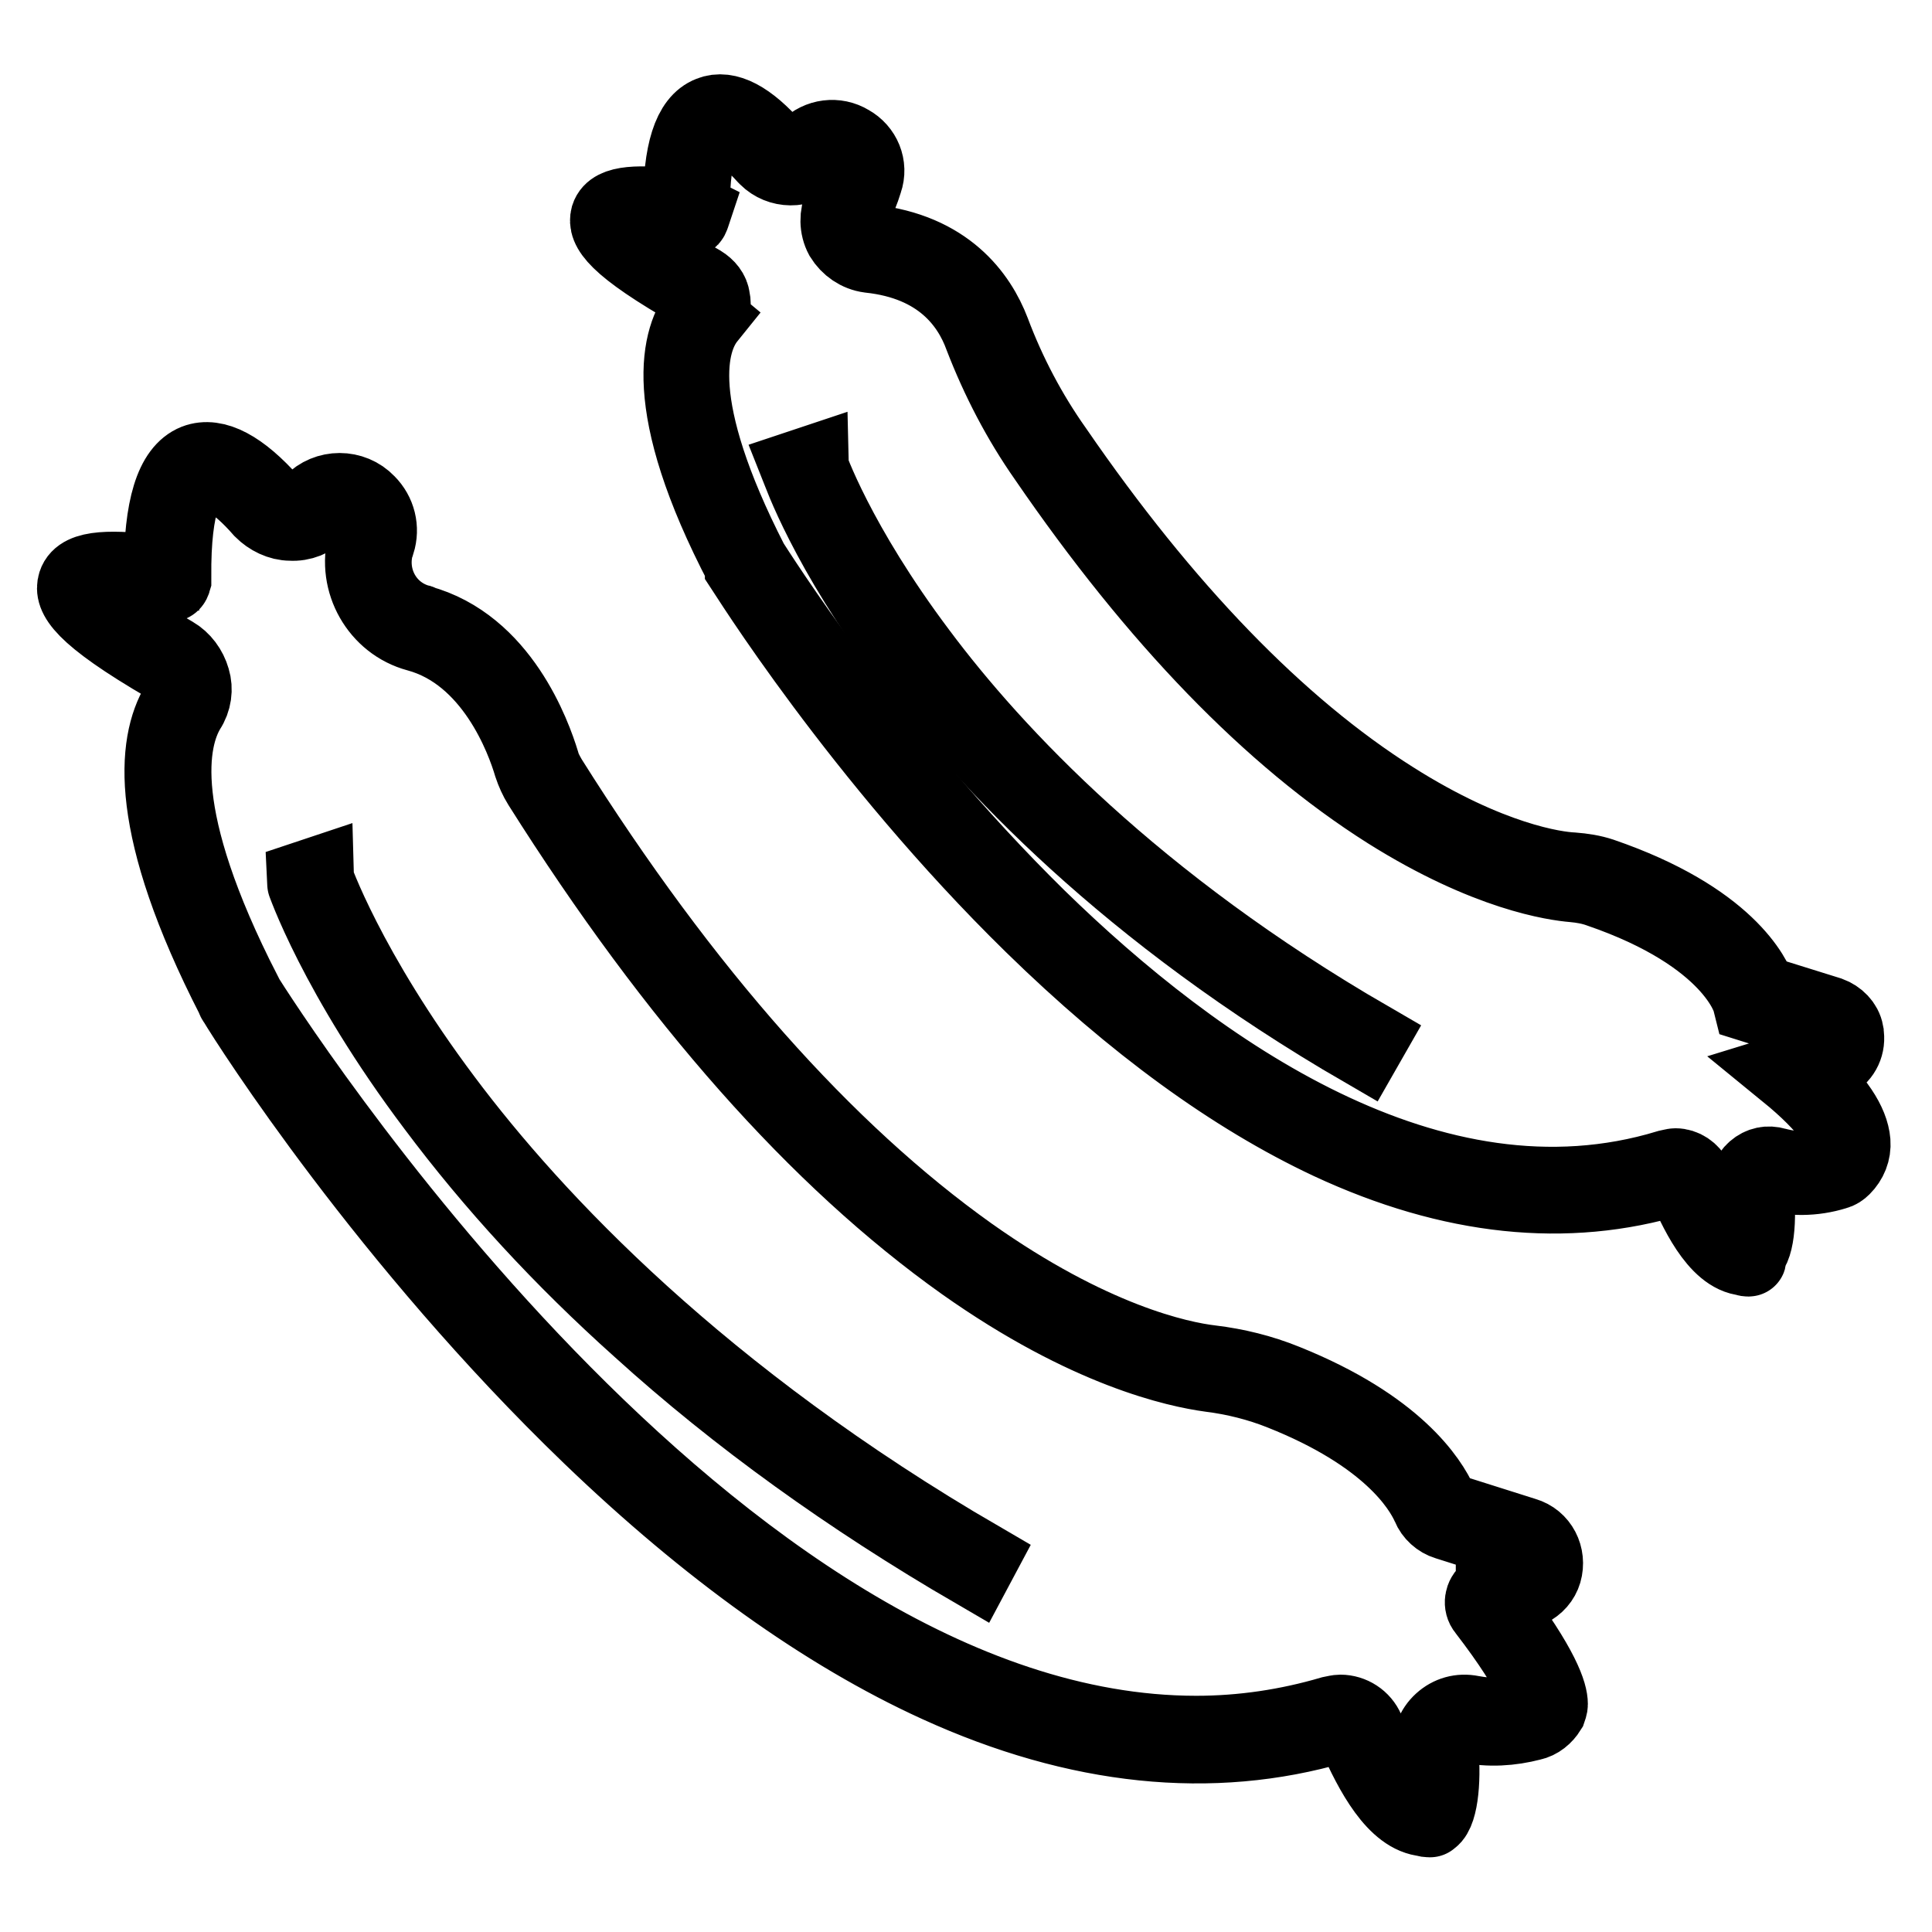 <?xml version="1.0" encoding="utf-8"?>
<!-- Svg Vector Icons : http://www.onlinewebfonts.com/icon -->
<!DOCTYPE svg PUBLIC "-//W3C//DTD SVG 1.1//EN" "http://www.w3.org/Graphics/SVG/1.1/DTD/svg11.dtd">
<svg version="1.1" xmlns="http://www.w3.org/2000/svg" xmlns:xlink="http://www.w3.org/1999/xlink" x="0px" y="0px" viewBox="0 0 256 256" enable-background="new 0 0 256 256" xml:space="preserve">
<g> <path stroke-width="10" fill-opacity="0" stroke="#000000"  d="M189.4,241.1c-0.2,0-0.3,0-0.5-0.1c-4-0.3-7.1-6.1-9.3-11.1c-0.4-1-1.6-1.5-2.6-1.2 c-16.4,4.8-34.2,3-52.8-5.5c-14.9-6.8-30.4-17.9-46-32.9c-26.8-25.8-45.1-54.4-47-57.6c-0.1-0.1-0.2-0.3-0.2-0.4 c-11.7-22.8-10.5-33.8-7.4-39c0.5-0.8,0.6-1.8,0.4-2.8c-0.3-1-0.9-1.8-1.8-2.3c-11.7-6.8-12.7-9.3-12.2-10.9 c0.7-2.2,5-2.1,11.1-1.4l0.3,0c0-8.7,1.5-13.5,4.5-14.7c2.6-1,6,0.8,10,5.3c1.4,1.5,3.7,1.6,5.2,0.3c0,0,0.1-0.1,0.1-0.1l0.1-0.1 c2-2.1,5.4-2.1,7.4,0c1.4,1.4,1.9,3.4,1.3,5.3l-0.1,0.2c-1.3,4.4,1.1,9,5.5,10.3c0.1,0,0.2,0,0.2,0.1c10.8,2.9,15.1,14.9,16.2,18.5 c0.2,0.8,0.6,1.5,1,2.2c17.8,28.3,36.6,49.4,55.7,63c16.1,11.4,27.7,13.9,32,14.4c3.3,0.4,6.6,1.2,9.8,2.5 c14.7,5.9,19.2,13.1,20.5,16c0.3,0.6,0.7,1,1.4,1.2l9.8,3.1c2.1,0.6,3.2,2.8,2.6,4.9c-0.3,1-1,1.8-2,2.3c-1,0.5-2.1,1-3.2,1.4 c-0.4,0.2-0.9,0.3-1.4,0.3c0,0,0,0-0.1,0c0,0,0,0.1,0,0.1c6.6,8.7,7.5,12.1,7.5,13.4c0,0.3-0.1,0.5-0.2,0.8 c-0.5,0.8-1.3,1.5-2.3,1.7c-2.7,0.7-5.6,0.9-8.4,0.3c-0.9-0.2-1.9,0.1-2.6,0.7c-0.7,0.7-1.1,1.6-1,2.6c0.4,4.2-0.1,8.8-1.5,9.2 C189.6,241.1,189.5,241.1,189.4,241.1z M177.6,226.9c1.5,0,2.9,0.9,3.5,2.3c1.1,2.5,4.4,10,8,10.2c0.3-0.9,0.8-3.4,0.4-7.4 c-0.1-1.5,0.4-2.9,1.5-3.9c1.1-1,2.5-1.4,4-1.1c2.6,0.5,5.2,0.4,7.7-0.3c0.6-0.1,1-0.5,1.3-1c0,0,0,0,0,0c0-0.5-0.2-3.3-7.2-12.4 c-0.6-0.7-0.4-1.8,0.3-2.3c0.2-0.2,0.5-0.3,0.7-0.3c0.4-0.1,0.7-0.1,1.1-0.3c1-0.4,2-0.8,3-1.3c1.1-0.6,1.6-2,1-3.1 c-0.3-0.6-0.8-1-1.4-1.2l-9.8-3.1c-1-0.3-1.9-1.1-2.3-2.1c-1.2-2.7-5.5-9.5-19.6-15.1c-3-1.2-6.2-2-9.4-2.4 c-4.4-0.6-16.3-3.1-32.7-14.7c-19.3-13.7-38.2-35-56.1-63.4c-0.5-0.8-0.9-1.7-1.2-2.6c-1-3.4-5.1-14.7-15.1-17.4 c-5.2-1.4-8.3-6.9-6.9-12.1c0-0.1,0.1-0.2,0.1-0.3l0.1-0.2c0.6-2-0.6-4-2.5-4.6c-1.3-0.4-2.7,0-3.6,0.9l-0.1,0.1 c-1,1-2.4,1.6-3.9,1.5c-1.4,0-2.8-0.7-3.8-1.7c-3.4-3.9-6.4-5.6-8.2-4.9c-1.6,0.6-3.6,3.6-3.5,13.8c0,0.1,0,0.3,0,0.4 c-0.2,0.7-0.6,0.6-2.1,0.4c-1.9-0.3-3.9-0.4-5.8-0.4c-3.3,0-3.6,0.7-3.6,0.8c-0.1,0.2-0.3,2.2,11.5,9c1.2,0.7,2.1,1.9,2.5,3.3 c0.4,1.3,0.2,2.8-0.6,4c-2.4,4-4.6,14.1,7.4,37.5c0,0.1,0.1,0.2,0.1,0.3c2.7,4.3,62.1,97.9,126.1,97.9c6.1,0,12.1-0.9,17.9-2.6 C176.9,227,177.3,226.9,177.6,226.9z"/> <path stroke-width="10" fill-opacity="0" stroke="#000000"  d="M129.1,208.1c-16.5-9.6-31.4-20.3-44.3-32c-10.4-9.3-19.5-19.2-27.2-29.5c-13.1-17.4-17.4-30-17.4-30.1 l1.5-0.5c0,0.1,4.3,12.5,17.2,29.7c11.9,15.9,34,39.4,71,60.9L129.1,208.1z M231.7,166.8c-0.1,0-0.3,0-0.4-0.1 c-3.9-0.3-6.7-6.7-8.1-9.9c-0.2-0.6-0.9-0.8-1.4-0.7c-14.2,4.3-29.5,2.7-45.6-4.8c-12.8-6-26-15.6-39.4-28.7 c-22.8-22.3-38.2-47.1-38.4-47.4l0-0.1C87.1,53.5,90,44.5,92.8,41.1c0.3-0.3,0.4-0.8,0.3-1.2c-0.1-0.4-0.4-0.8-0.8-1.1 c-11.1-6.3-12.1-8.6-11.7-10.1c0.6-1.9,4.2-1.9,9.5-1.3l0.1,0c0-7.3,1.3-11.3,3.9-12.3c2.2-0.9,5.1,0.6,8.5,4.5 c0.5,0.6,1.3,1,2.1,1c0.8,0,1.6-0.3,2.2-0.9l0.1-0.1c1.5-1.5,3.8-1.8,5.6-0.7c1.8,1,2.7,3.1,2,5.1c-0.4,1.3-0.9,2.6-1.6,3.8 c-0.4,0.9-0.4,1.9,0,2.7c0.5,0.9,1.4,1.5,2.3,1.6c10.1,1.1,14.4,7.1,16.2,11.8c2.1,5.6,4.9,10.9,8.3,15.7 c14.5,21.1,29.6,36.7,44.8,46.3c12.8,8.1,21.5,9.3,23.8,9.4c1.3,0.1,2.6,0.3,3.8,0.7c16.6,5.7,20.3,13.5,20.9,15.5l9.3,2.9 c1.1,0.4,2,1.3,2.2,2.4l0,0.1c0.3,1.5-0.4,3-1.7,3.7c-1.1,0.6-2.3,1.2-3.6,1.6c4,3.5,6,6.6,6.2,9.1c0.1,1.3-0.4,2.5-1.3,3.4 c-0.3,0.3-0.6,0.5-1,0.6c-2.9,0.9-5.9,0.9-8.8,0.1c-0.5-0.1-1,0-1.3,0.3c-0.4,0.3-0.6,0.8-0.5,1.3c0.6,4.7,0.1,8.9-1.2,9.2 C231.8,166.8,231.7,166.8,231.7,166.8L231.7,166.8z M222,154.5c1.1,0,2.1,0.7,2.6,1.7c1,2.4,3.8,8.6,6.7,8.9 c0.3-0.9,0.7-3.4,0.2-7.4c-0.1-1,0.2-2,1-2.7c0.8-0.7,1.8-0.9,2.8-0.6c2.6,0.7,5.3,0.7,7.9-0.1c0.1,0,0.2-0.1,0.3-0.2 c0.6-0.6,0.9-1.4,0.9-2.3c-0.1-1.5-1.3-4.3-6.7-8.9l-1.1-0.9l1.3-0.4c2.5-0.8,3.9-1.5,4.6-1.9c0.7-0.4,1.1-1.2,0.9-2l0-0.1 c-0.1-0.6-0.6-1.1-1.2-1.3l-10.2-3.2l-0.1-0.4c0-0.1-2.2-8.7-20-14.8c-1.1-0.4-2.3-0.6-3.4-0.7c-2.4-0.2-11.4-1.4-24.6-9.7 c-15.5-9.8-30.7-25.5-45.3-46.8c-3.5-5-6.3-10.4-8.5-16.1c-1.6-4.4-5.5-9.8-14.9-10.8c-1.5-0.2-2.8-1.1-3.6-2.4 c-0.7-1.3-0.7-2.9-0.1-4.2c0.6-1.1,1.1-2.3,1.5-3.6c0.4-1.3-0.1-2.7-1.3-3.3c-1.2-0.7-2.7-0.5-3.6,0.5l-0.1,0.1 c-1.8,1.8-4.7,1.7-6.4,0c-0.1-0.1-0.1-0.1-0.2-0.2c-2.8-3.1-5.3-4.6-6.8-4c-1.1,0.4-2.9,2.4-2.9,11.2l0.2,0.1l-0.2,0.6 c-0.2,0.7-0.7,0.6-1.9,0.5c-1.6-0.2-3.3-0.3-4.9-0.4c-2.6,0-2.9,0.6-2.9,0.6c0,0.1-0.4,1.8,10.9,8.2c0.8,0.5,1.4,1.2,1.5,2.1 c0.2,0.9,0,1.8-0.6,2.5l-0.6-0.5l0.6,0.5c-2.5,3.1-5,11.5,5.7,32.4c0.6,0.9,15.8,25.2,38.1,47.1c20.8,20.3,52.1,42.6,83.4,33.1 C221.5,154.6,221.8,154.5,222,154.5L222,154.5z"/> <path stroke-width="10" fill-opacity="0" stroke="#000000"  d="M180.7,139.1c-31.4-18.2-50.1-38.2-60.2-51.7c-11-14.7-14.5-24.9-14.7-25.4l1.5-0.5c0,0.1,3.6,10.5,14.5,25 c10,13.4,28.6,33.2,59.7,51.2L180.7,139.1z"/></g>
</svg>